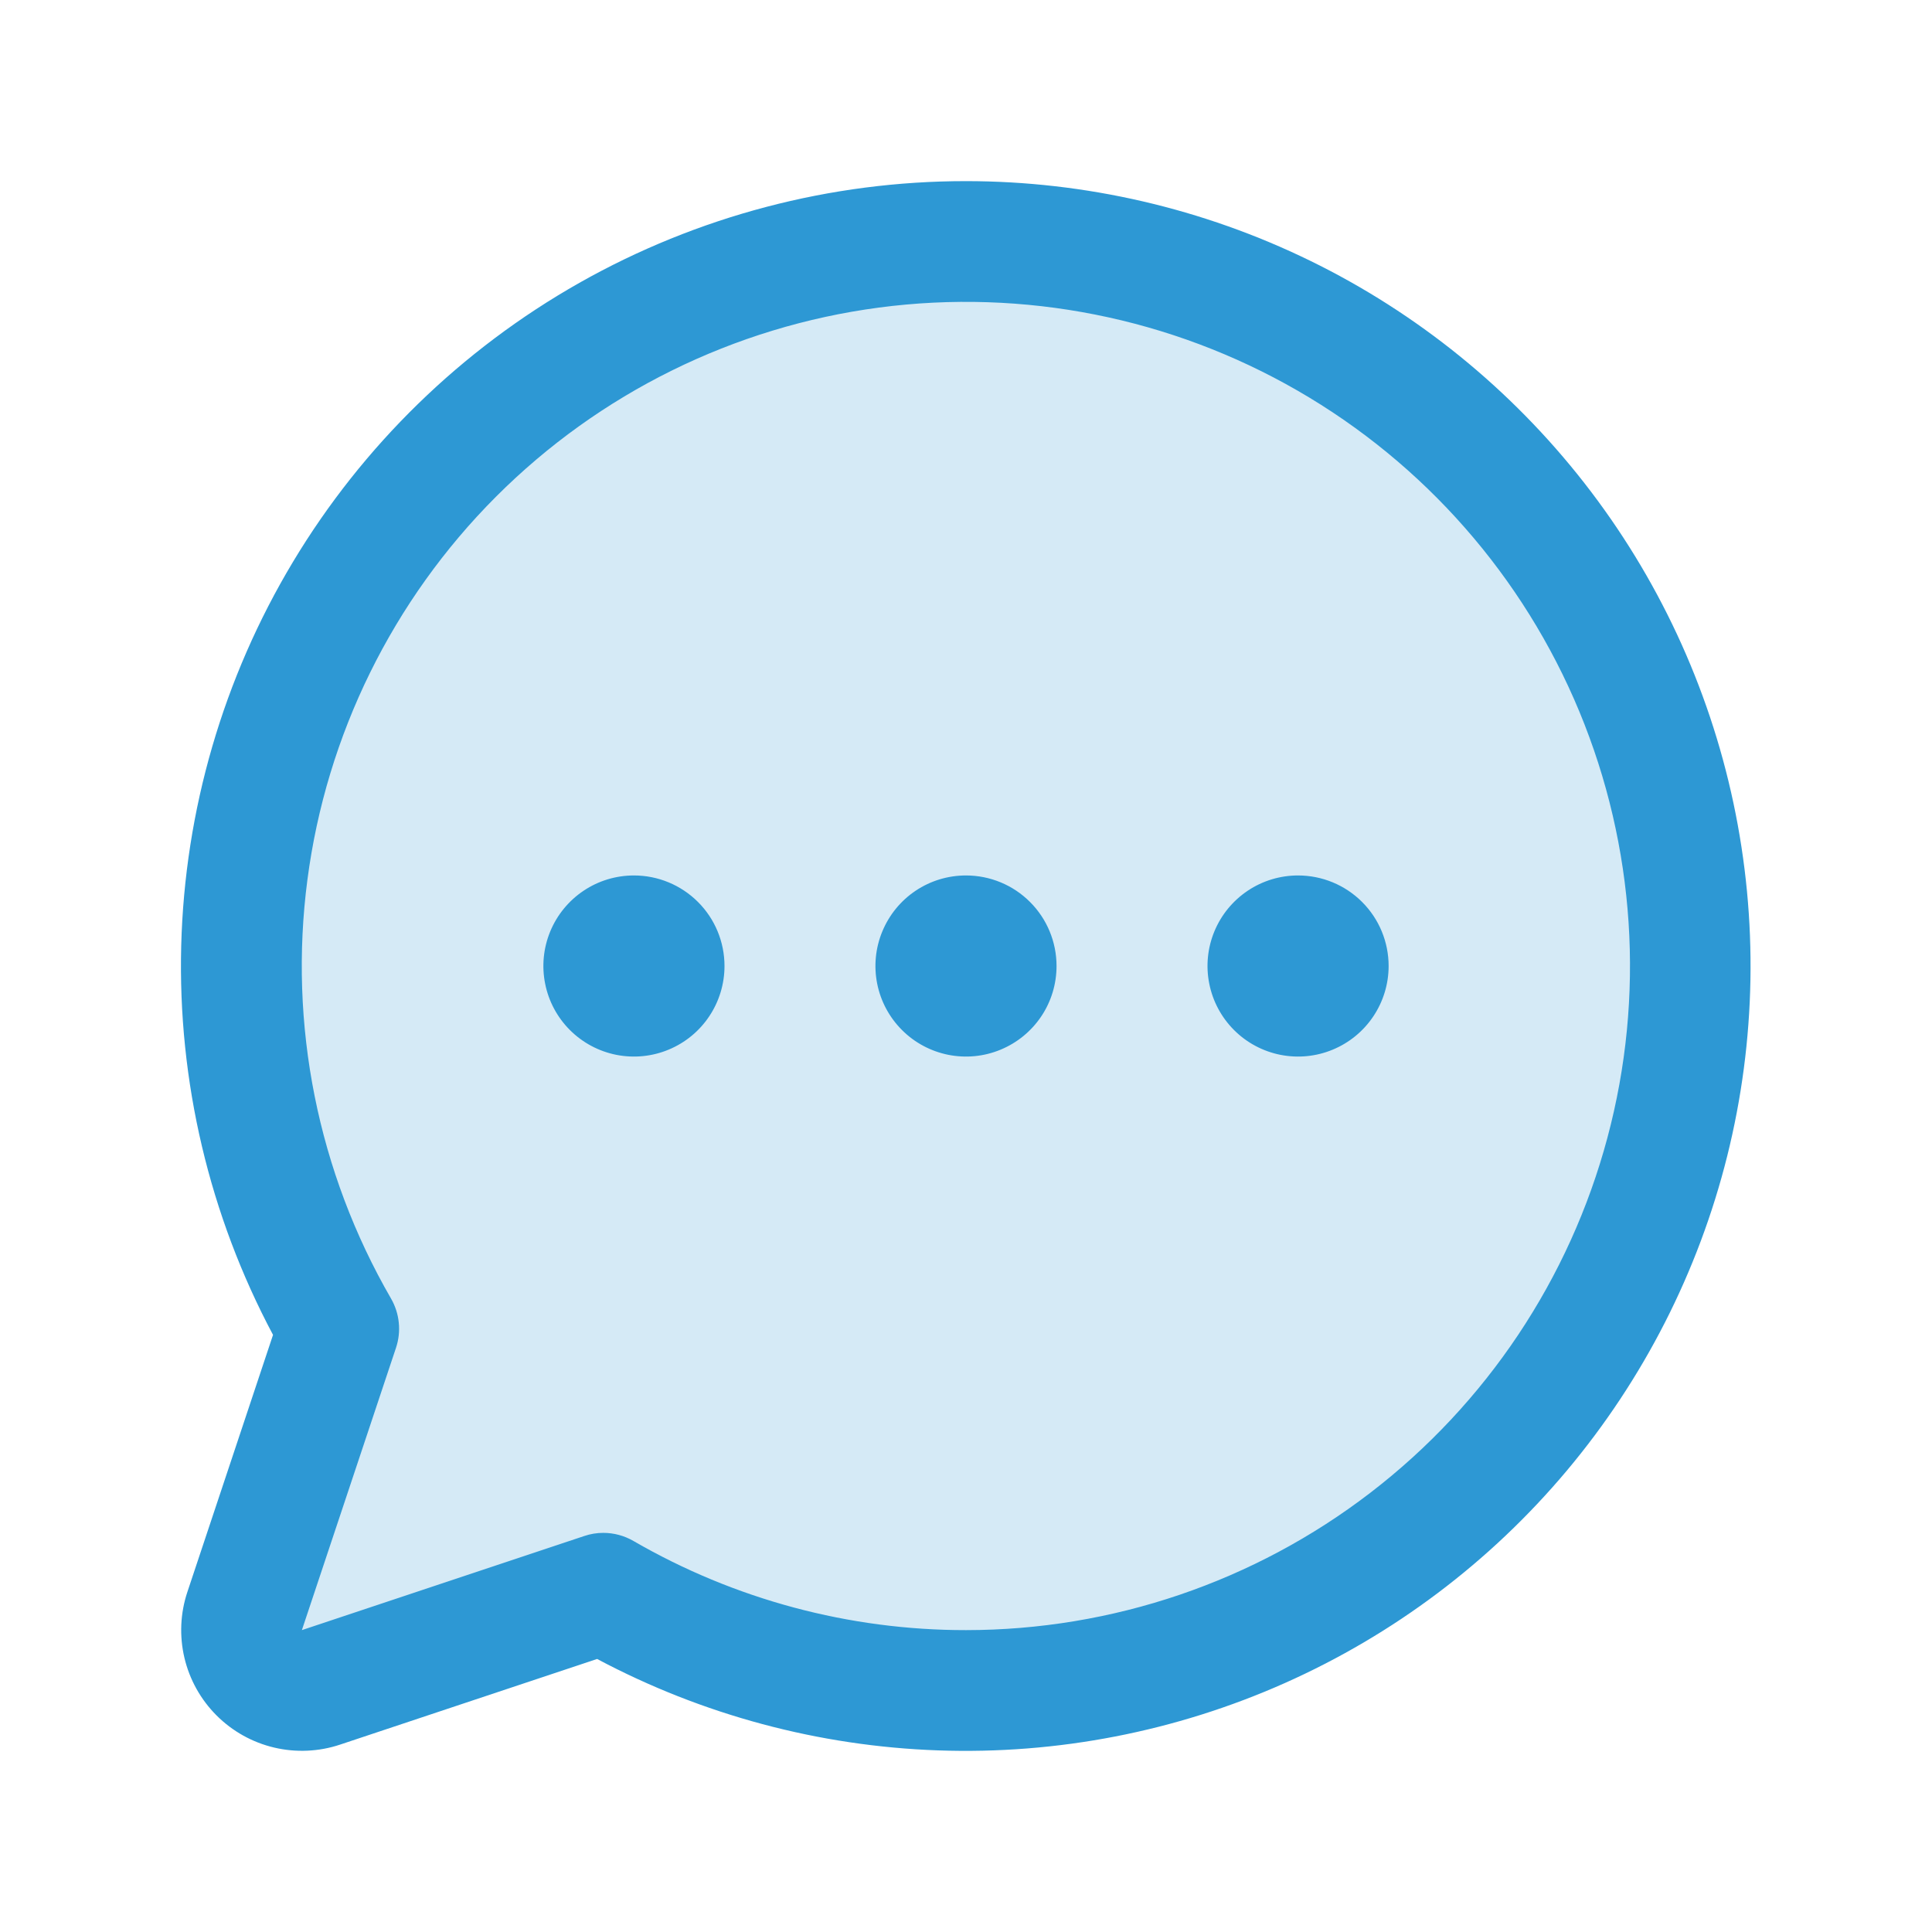 <svg xmlns="http://www.w3.org/2000/svg" fill="none" viewBox="0 0 44 44" height="44" width="44">
<path fill="#2D98D4" d="M38.5 22C38.5 24.898 37.738 27.745 36.288 30.254C34.839 32.763 32.755 34.847 30.245 36.295C27.735 37.743 24.888 38.504 21.99 38.502C19.092 38.501 16.246 37.736 13.738 36.285L7.312 38.428C7.069 38.509 6.809 38.521 6.561 38.462C6.312 38.403 6.085 38.277 5.904 38.096C5.724 37.916 5.597 37.688 5.538 37.44C5.48 37.191 5.491 36.931 5.572 36.689L7.715 30.262C6.449 28.071 5.703 25.618 5.536 23.092C5.369 20.566 5.785 18.036 6.753 15.697C7.72 13.358 9.213 11.273 11.115 9.603C13.018 7.934 15.278 6.724 17.723 6.068C20.168 5.412 22.73 5.327 25.213 5.82C27.696 6.313 30.032 7.37 32.041 8.91C34.049 10.451 35.676 12.432 36.797 14.702C37.917 16.972 38.499 19.469 38.5 22Z" opacity="0.2"></path>
<path fill="#2D98D4" d="M22 4.125C18.914 4.124 15.88 4.923 13.194 6.442C10.508 7.962 8.261 10.151 6.672 12.797C5.084 15.442 4.207 18.454 4.127 21.539C4.047 24.624 4.768 27.677 6.218 30.401L4.268 36.254C4.106 36.738 4.083 37.258 4.2 37.755C4.317 38.252 4.571 38.707 4.932 39.068C5.293 39.429 5.748 39.683 6.245 39.8C6.742 39.917 7.262 39.894 7.746 39.732L13.599 37.782C15.996 39.057 18.652 39.769 21.366 39.864C24.079 39.959 26.779 39.435 29.26 38.331C31.741 37.227 33.937 35.573 35.683 33.493C37.429 31.413 38.678 28.963 39.336 26.329C39.993 23.695 40.042 20.945 39.478 18.289C38.914 15.633 37.753 13.14 36.082 11C34.411 8.86 32.275 7.128 29.835 5.937C27.395 4.746 24.715 4.126 22 4.125ZM22 37.125C19.341 37.127 16.729 36.427 14.427 35.095C14.218 34.974 13.981 34.91 13.74 34.91C13.592 34.91 13.445 34.934 13.305 34.982L6.875 37.125L9.018 30.697C9.08 30.512 9.102 30.316 9.082 30.123C9.063 29.929 9.002 29.741 8.905 29.573C7.238 26.69 6.568 23.338 7.001 20.036C7.433 16.735 8.943 13.668 11.296 11.312C13.649 8.956 16.714 7.442 20.015 7.005C23.316 6.569 26.669 7.234 29.554 8.898C32.438 10.561 34.693 13.13 35.969 16.206C37.244 19.282 37.469 22.693 36.608 25.91C35.748 29.127 33.849 31.97 31.208 33.997C28.567 36.025 25.33 37.124 22 37.125ZM24.062 22C24.062 22.408 23.942 22.807 23.715 23.146C23.488 23.485 23.166 23.749 22.789 23.905C22.412 24.062 21.998 24.102 21.598 24.023C21.198 23.943 20.83 23.747 20.542 23.458C20.253 23.17 20.057 22.802 19.977 22.402C19.898 22.002 19.938 21.588 20.095 21.211C20.251 20.834 20.515 20.512 20.854 20.285C21.193 20.058 21.592 19.938 22 19.938C22.547 19.938 23.072 20.155 23.458 20.542C23.845 20.928 24.062 21.453 24.062 22ZM16.5 22C16.5 22.408 16.379 22.807 16.152 23.146C15.926 23.485 15.604 23.749 15.227 23.905C14.85 24.062 14.435 24.102 14.035 24.023C13.635 23.943 13.268 23.747 12.979 23.458C12.691 23.17 12.494 22.802 12.415 22.402C12.335 22.002 12.376 21.588 12.532 21.211C12.688 20.834 12.953 20.512 13.292 20.285C13.631 20.058 14.03 19.938 14.438 19.938C14.985 19.938 15.509 20.155 15.896 20.542C16.283 20.928 16.5 21.453 16.5 22ZM31.625 22C31.625 22.408 31.504 22.807 31.277 23.146C31.051 23.485 30.729 23.749 30.352 23.905C29.975 24.062 29.56 24.102 29.16 24.023C28.76 23.943 28.392 23.747 28.104 23.458C27.816 23.17 27.619 22.802 27.54 22.402C27.46 22.002 27.501 21.588 27.657 21.211C27.813 20.834 28.078 20.512 28.417 20.285C28.756 20.058 29.155 19.938 29.562 19.938C30.11 19.938 30.634 20.155 31.021 20.542C31.408 20.928 31.625 21.453 31.625 22Z"></path>
</svg>
